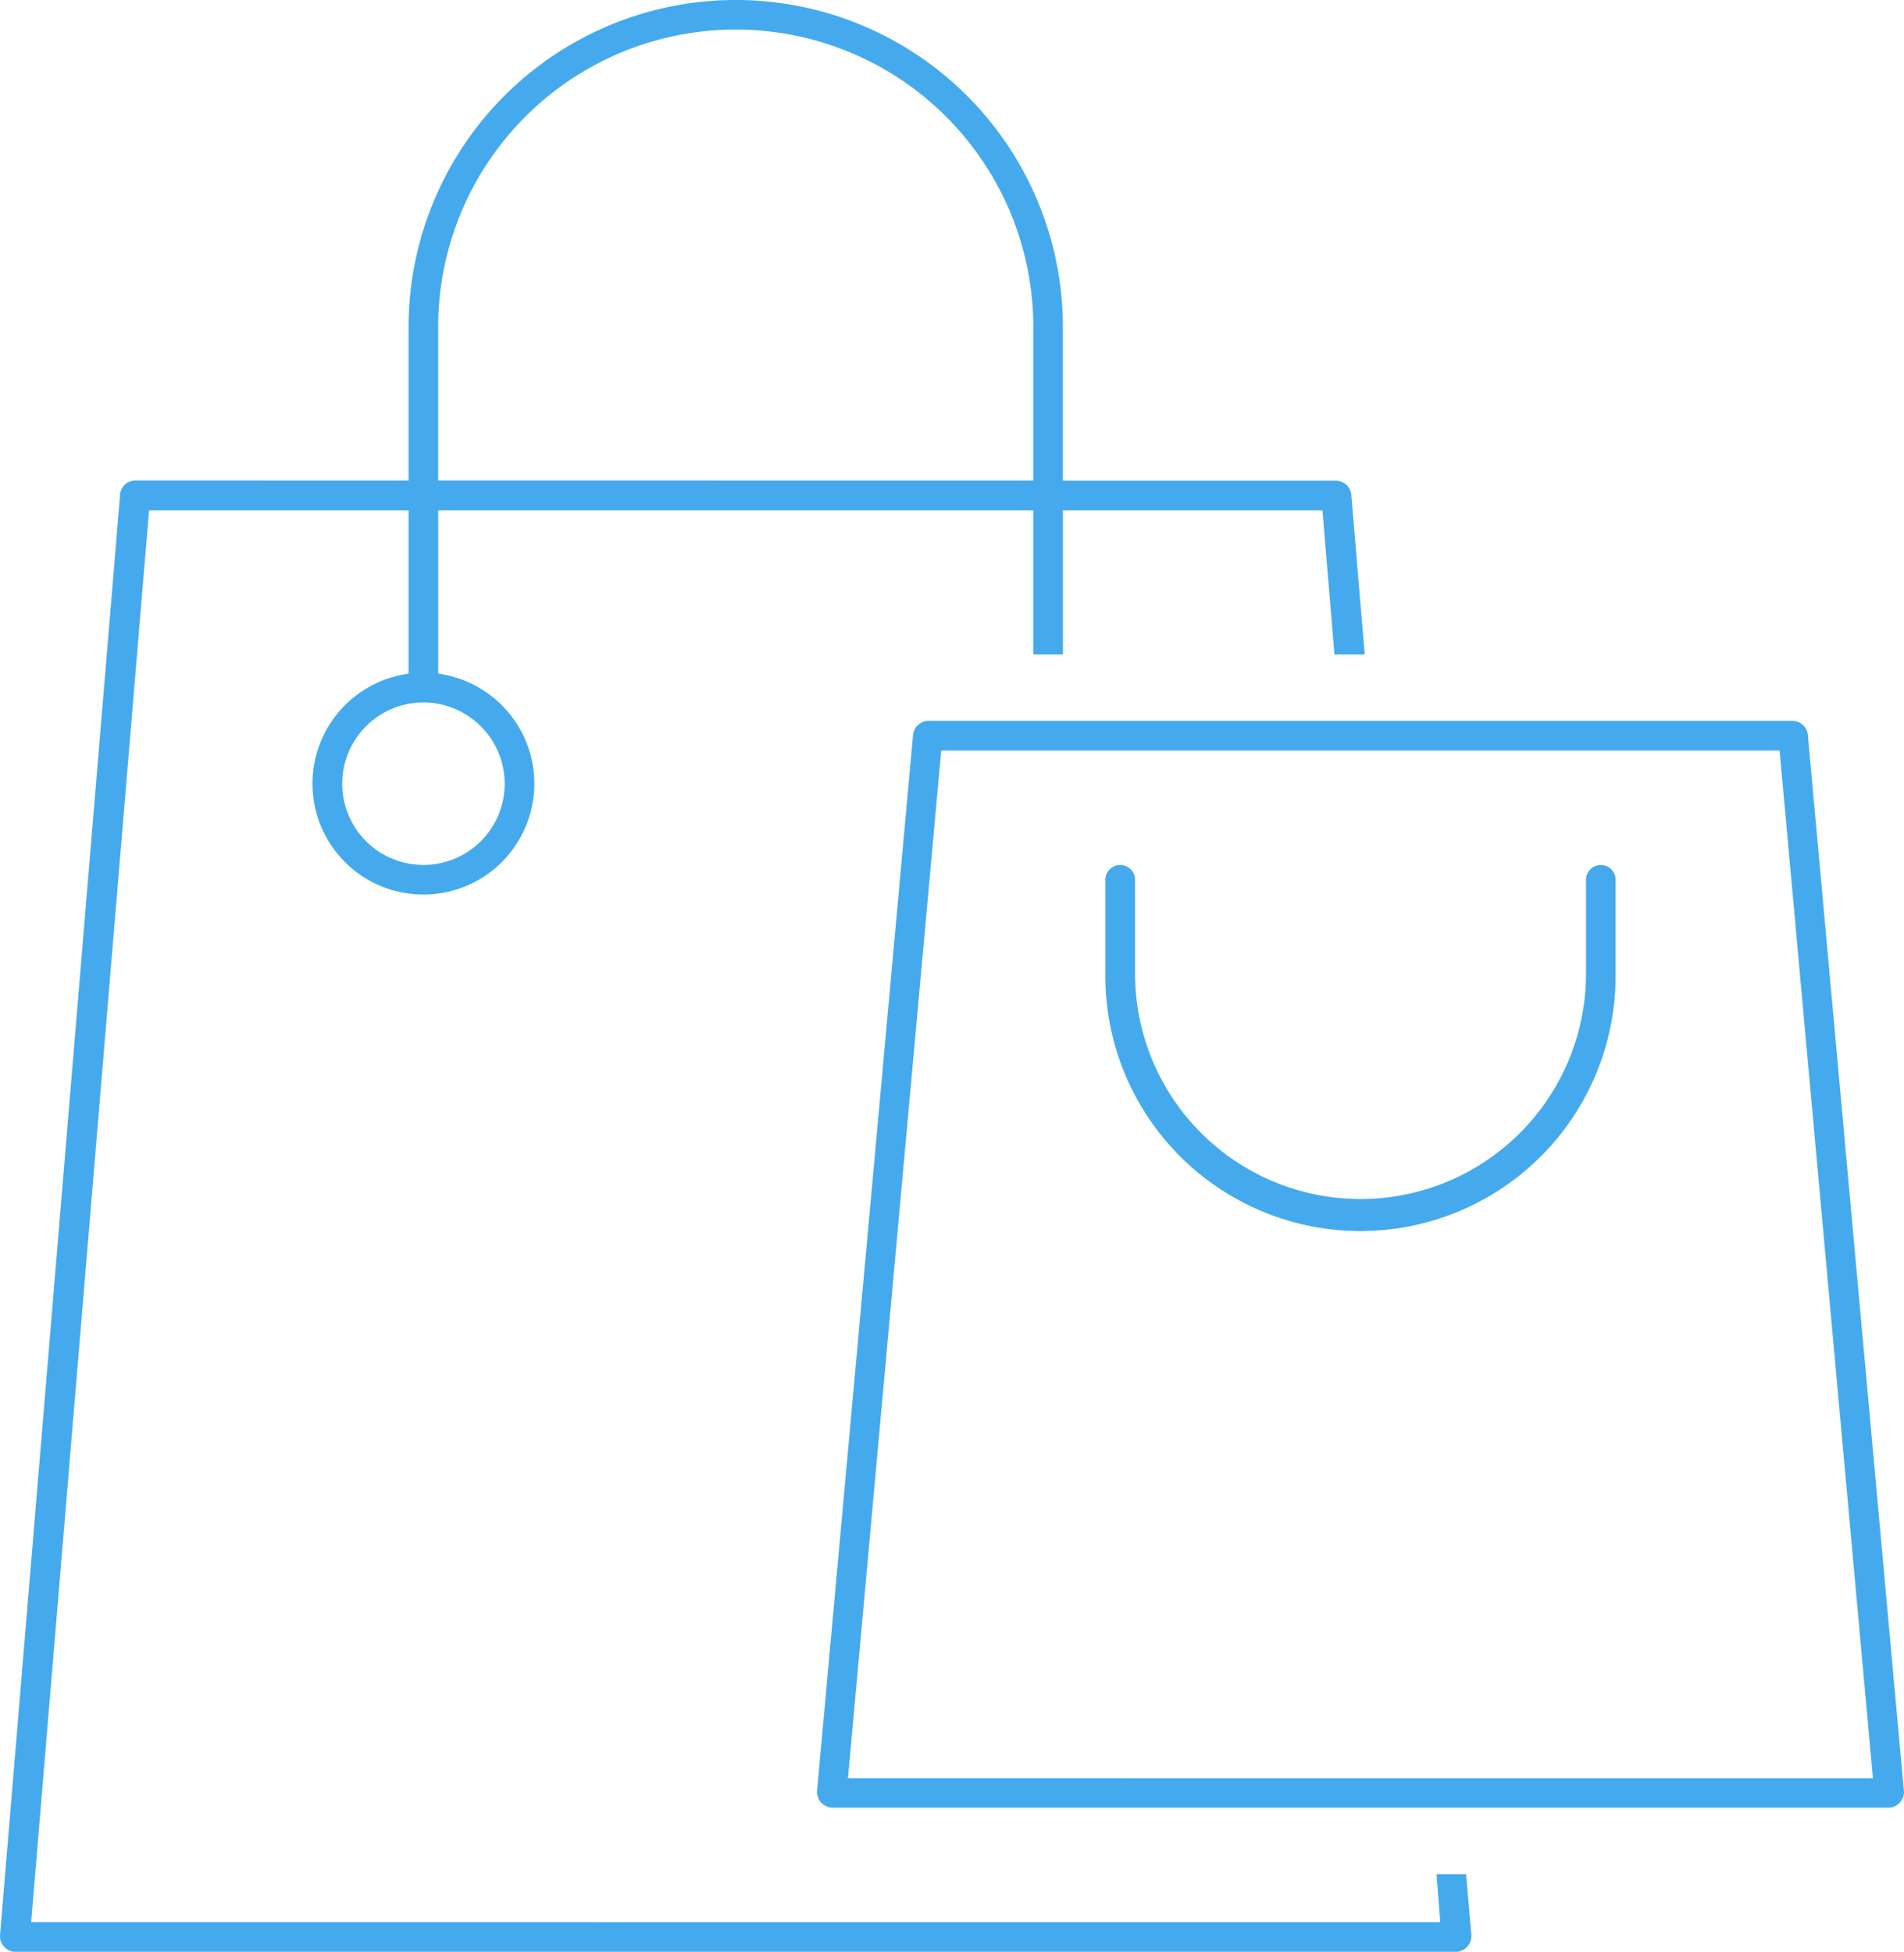 <svg xmlns="http://www.w3.org/2000/svg" xmlns:xlink="http://www.w3.org/1999/xlink" id="Group_262" data-name="Group 262" width="75" height="76.884" viewBox="0 0 75 76.884"><defs><clipPath id="clip-path"><rect id="Rectangle_712" data-name="Rectangle 712" width="75" height="76.884" fill="#45aaed"></rect></clipPath></defs><g id="Group_261" data-name="Group 261" clip-path="url(#clip-path)"><path id="Path_691" data-name="Path 691" d="M45.464,35.122a.584.584,0,0,0-.584.583v3.786a10.048,10.048,0,0,0,20.1,0V35.705a.583.583,0,0,0-1.166,0v3.786a8.882,8.882,0,0,1-17.763,0V35.705a.584.584,0,0,0-.583-.583" transform="translate(-1.34 -1.049)" fill="#45aaed"></path><path id="Path_692" data-name="Path 692" d="M16.094,12.886v6.043H5.318a.594.594,0,0,0-.586.538L0,76.243a.589.589,0,0,0,.164.439.577.577,0,0,0,.416.2H57.375a.627.627,0,0,0,.585-.638l-.209-2.42H56.586l.147,1.893H1.227L5.872,20.1H16.095v6.427l-.29.06a4.369,4.369,0,1,0,1.746,0l-.29-.06V20.1H40.7v5.679H41.87V20.1H52.092l.473,5.679h1.192l-.531-6.32a.617.617,0,0,0-.58-.525H41.868V12.886a12.887,12.887,0,0,0-25.774,0M19.88,30.87a3.2,3.2,0,1,1-3.2-3.2,3.208,3.208,0,0,1,3.2,3.2M40.7,12.886v6.043H17.259V12.886a11.722,11.722,0,0,1,23.444,0" transform="translate(0 0)" fill="#45aaed"></path><path id="Path_693" data-name="Path 693" d="M75.824,71.875a.584.584,0,0,0,.164-.435L72.2,29.795a.618.618,0,0,0-.58-.527H37.543a.619.619,0,0,0-.587.553L33.173,71.44a.624.624,0,0,0,.58.638H75.4a.584.584,0,0,0,.422-.2m-41.43-.961,3.674-40.48H71.091l.029.331,3.646,40.149Z" transform="translate(-0.99 -0.874)" fill="#45aaed"></path></g></svg>